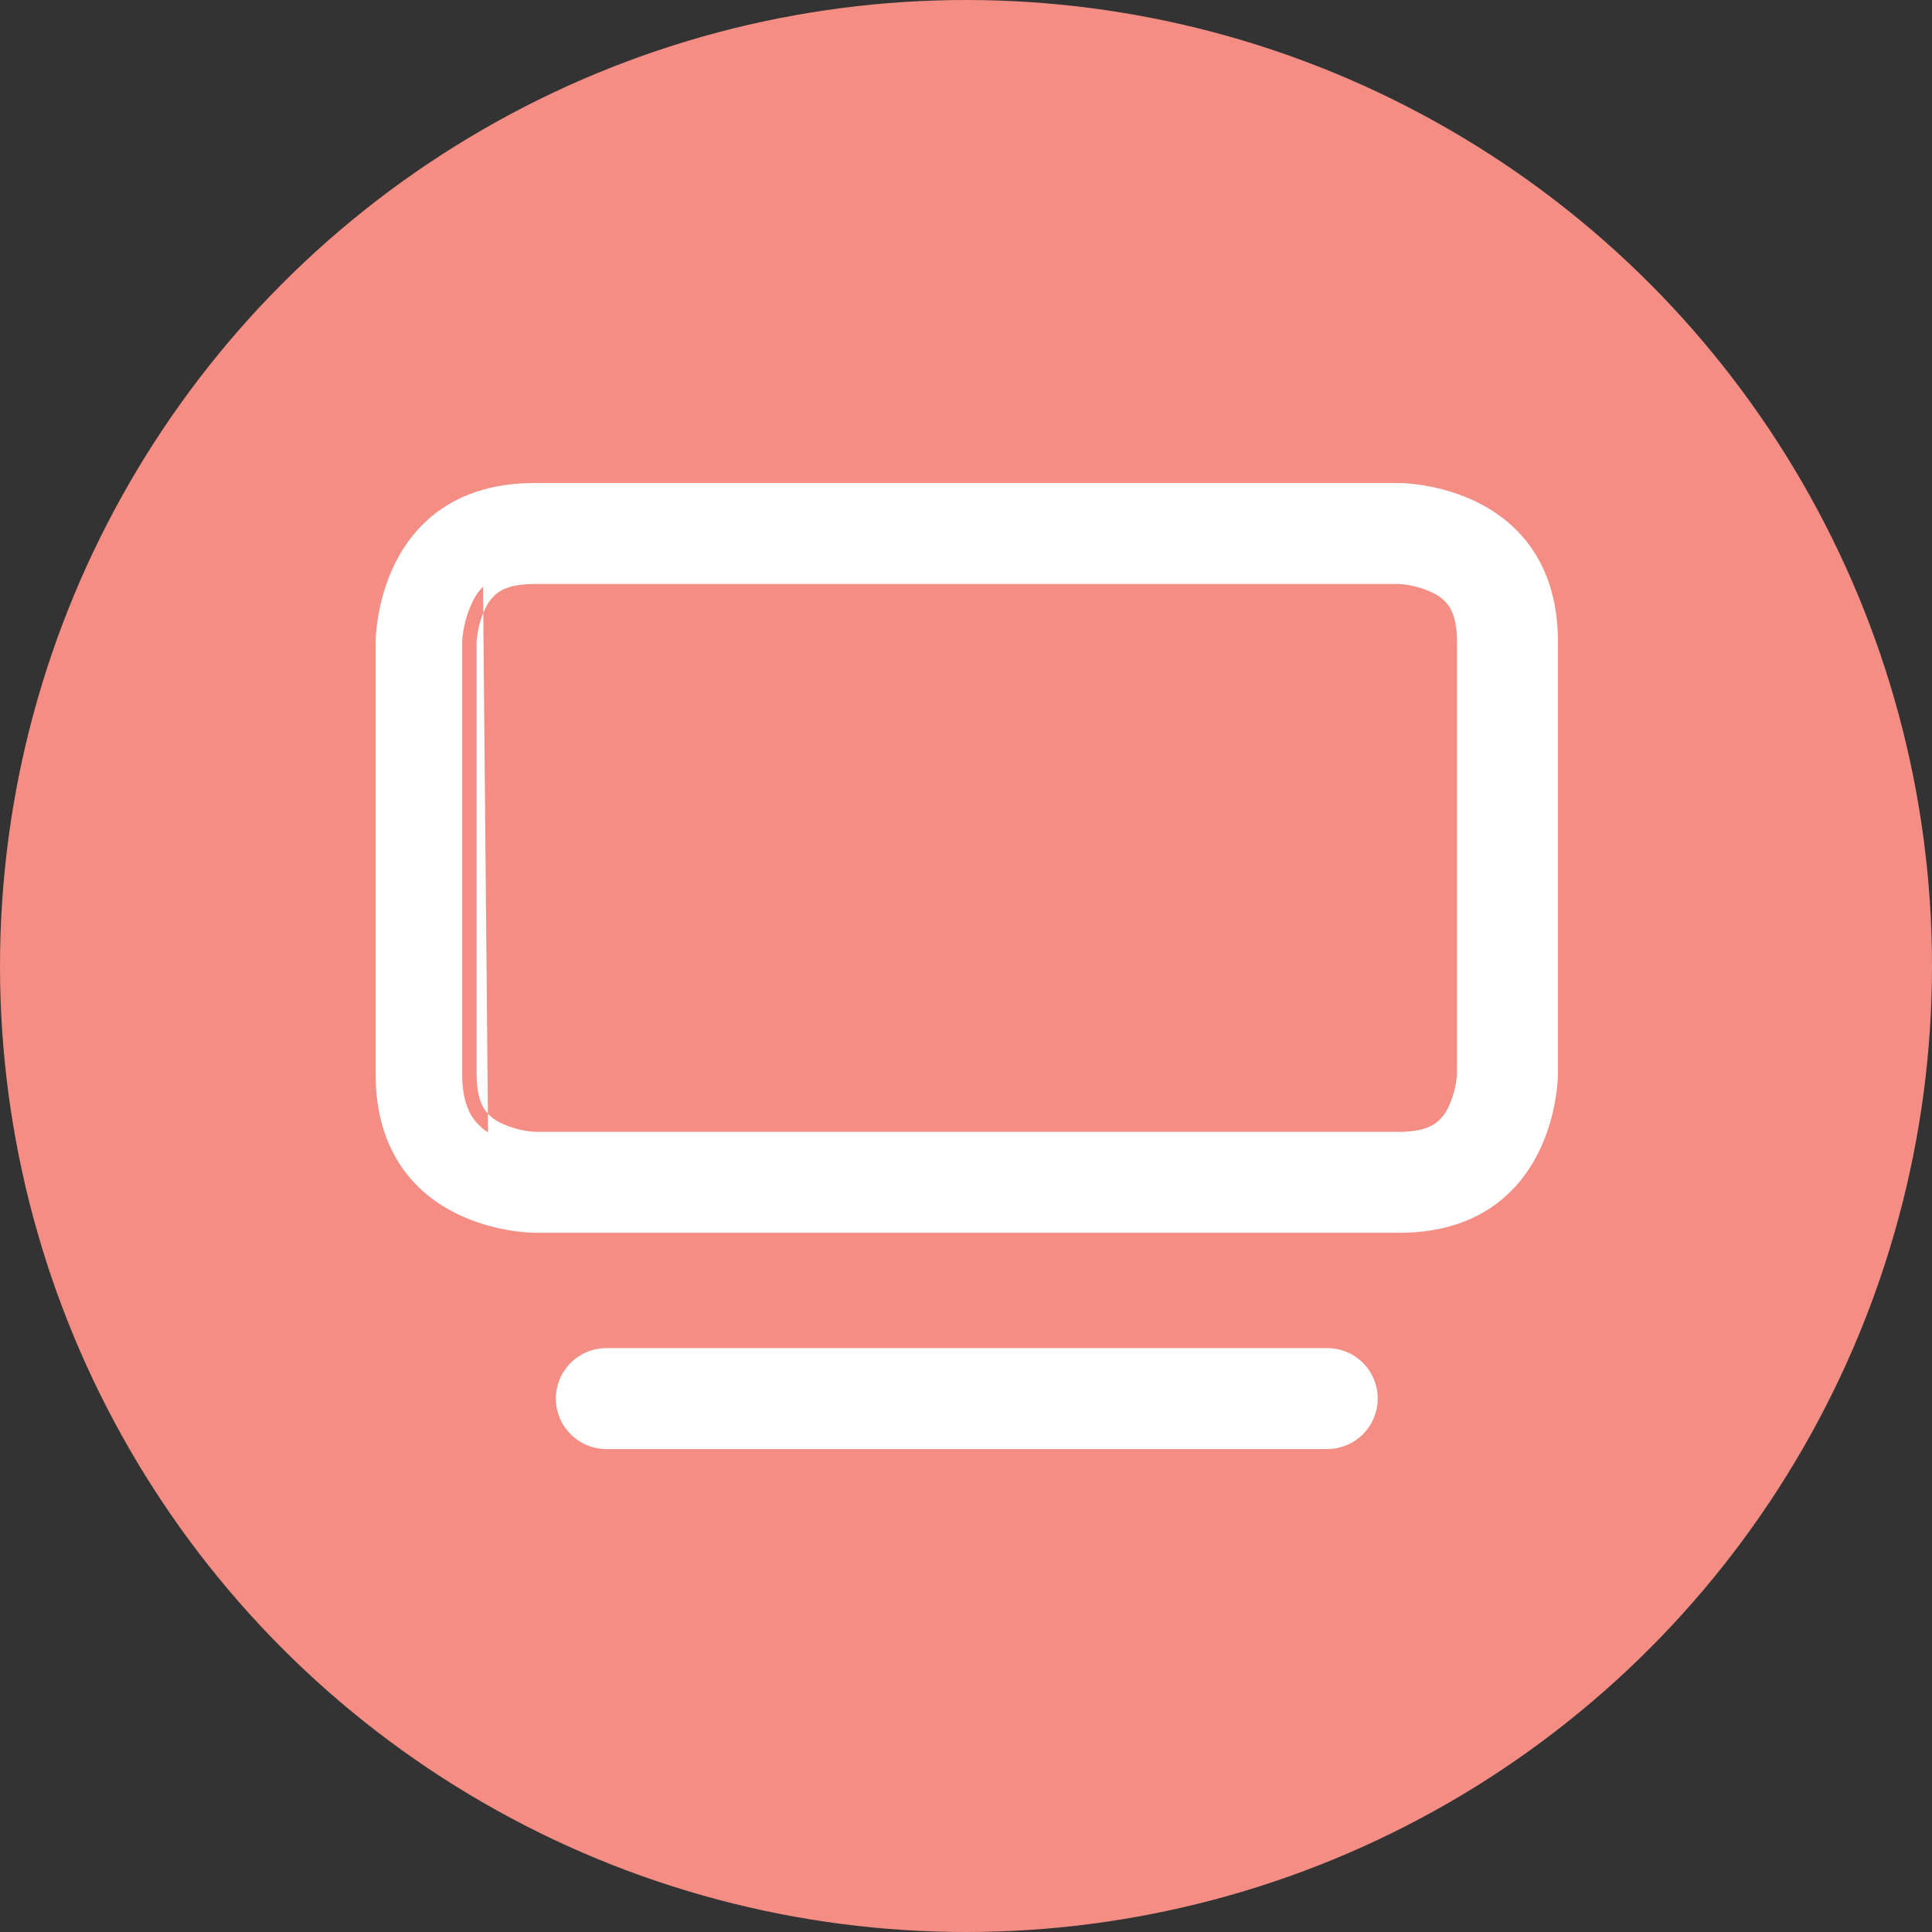 <svg width="50" height="50" viewBox="0 0 50 50" fill="none" xmlns="http://www.w3.org/2000/svg">
<rect x="0" y="0" width="50" height="50" fill="#333333" stroke="none"/>
<circle cx="25" cy="25" r="25" fill="#F48D83"/>
<path d="M14.759 36.195C14.759 35.947 14.858 35.71 15.033 35.535C15.208 35.36 15.445 35.262 15.692 35.262H34.349C34.596 35.262 34.834 35.36 35.009 35.535C35.184 35.71 35.282 35.947 35.282 36.195C35.282 36.442 35.184 36.679 35.009 36.854C34.834 37.029 34.596 37.127 34.349 37.127H15.692C15.445 37.127 15.208 37.029 15.033 36.854C14.858 36.679 14.759 36.442 14.759 36.195ZM36.198 14.739L36.243 14.741C36.591 14.765 36.932 14.855 37.246 15.008C37.473 15.113 37.667 15.277 37.81 15.482C37.935 15.668 38.08 15.999 38.08 16.605V27.782L38.078 27.827C38.055 28.176 37.964 28.516 37.812 28.831C37.706 29.057 37.543 29.252 37.338 29.394C37.151 29.519 36.821 29.665 36.215 29.665H13.843L13.799 29.663C13.45 29.639 13.109 29.548 12.795 29.396C12.569 29.291 12.374 29.127 12.232 28.922C12.107 28.736 11.961 28.405 11.961 27.799V16.622L11.963 16.577C11.987 16.228 12.077 15.888 12.23 15.573C12.335 15.347 12.499 15.153 12.704 15.01C12.89 14.885 13.22 14.739 13.827 14.739H36.198ZM36.215 12.874H13.827C10.095 12.874 10.095 16.605 10.095 16.605V27.799C10.095 31.53 13.827 31.53 13.827 31.53H36.215C39.946 31.53 39.946 27.799 39.946 27.799V16.605C39.946 12.874 36.215 12.874 36.215 12.874Z" fill="white"/>
<path fill-rule="evenodd" clip-rule="evenodd" d="M11.463 13.146C12.055 12.751 12.829 12.501 13.827 12.501H36.215V12.874C36.215 12.501 36.215 12.501 36.215 12.501L36.217 12.501L36.22 12.501L36.231 12.501L36.269 12.502C36.301 12.503 36.346 12.505 36.402 12.509C36.514 12.517 36.671 12.533 36.859 12.564C37.233 12.626 37.738 12.752 38.247 13.006C38.758 13.262 39.28 13.651 39.673 14.241C40.069 14.834 40.319 15.607 40.319 16.605V27.799H39.946C40.319 27.799 40.319 27.799 40.319 27.799L40.319 27.801L40.319 27.805L40.319 27.816L40.318 27.853C40.317 27.885 40.315 27.93 40.311 27.986C40.303 28.098 40.287 28.255 40.256 28.443C40.193 28.818 40.068 29.322 39.813 29.832C39.558 30.342 39.169 30.864 38.579 31.258C37.986 31.653 37.213 31.904 36.215 31.904H13.827V31.53C13.827 31.904 13.827 31.904 13.827 31.904L13.825 31.904L13.821 31.904L13.81 31.903L13.772 31.902C13.741 31.901 13.696 31.899 13.64 31.895C13.528 31.887 13.37 31.872 13.182 31.84C12.808 31.778 12.303 31.652 11.794 31.398C11.283 31.142 10.761 30.753 10.368 30.163C9.973 29.571 9.722 28.797 9.722 27.799V16.605H10.095C9.722 16.605 9.722 16.605 9.722 16.605L9.722 16.603L9.722 16.599L9.722 16.588L9.723 16.551C9.724 16.519 9.726 16.474 9.73 16.418C9.738 16.306 9.754 16.149 9.786 15.961C9.848 15.586 9.973 15.082 10.228 14.572C10.483 14.062 10.872 13.54 11.463 13.146ZM10.468 16.606V27.799C10.468 28.667 10.684 29.292 10.989 29.749C11.295 30.208 11.706 30.519 12.128 30.73C12.552 30.942 12.98 31.05 13.305 31.104C13.467 31.131 13.601 31.144 13.693 31.151C13.739 31.154 13.774 31.156 13.797 31.157L13.822 31.157L13.827 31.157L36.215 31.157C37.082 31.157 37.708 30.941 38.165 30.637C38.624 30.331 38.935 29.92 39.146 29.498C39.358 29.074 39.465 28.646 39.52 28.321C39.547 28.159 39.56 28.025 39.567 27.933C39.57 27.887 39.571 27.852 39.572 27.828L39.573 27.804L39.573 27.799L39.573 16.605C39.573 15.738 39.357 15.112 39.053 14.655C38.746 14.196 38.336 13.885 37.913 13.674C37.49 13.462 37.062 13.354 36.736 13.3C36.575 13.273 36.441 13.26 36.348 13.253C36.303 13.25 36.267 13.248 36.244 13.248L36.219 13.247L36.214 13.247L13.827 13.247C12.959 13.247 12.333 13.463 11.876 13.767C11.417 14.073 11.107 14.484 10.896 14.906C10.684 15.33 10.576 15.758 10.522 16.083C10.495 16.245 10.481 16.379 10.475 16.471C10.472 16.517 10.47 16.553 10.469 16.576L10.469 16.6L10.468 16.606ZM12.914 15.318C12.764 15.423 12.645 15.565 12.568 15.731L12.565 15.736C12.434 16.006 12.356 16.299 12.335 16.598L12.334 16.63V27.799C12.334 28.336 12.46 28.592 12.54 28.712C12.645 28.861 12.787 28.981 12.953 29.058L12.958 29.06C13.228 29.191 13.52 29.269 13.819 29.29L13.851 29.292H36.215C36.752 29.292 37.008 29.165 37.127 29.086C37.277 28.981 37.396 28.839 37.474 28.673L37.476 28.668C37.607 28.398 37.685 28.106 37.706 27.806L37.707 27.774V16.605C37.707 16.068 37.581 15.812 37.502 15.692C37.397 15.543 37.255 15.423 37.089 15.346L37.084 15.344C36.814 15.213 36.521 15.135 36.222 15.114L36.19 15.113H13.827C13.29 15.113 13.033 15.239 12.914 15.318ZM12.496 14.7C12.751 14.529 13.155 14.366 13.827 14.366H36.214L36.268 14.369C36.663 14.396 37.05 14.498 37.407 14.671C37.692 14.804 37.936 15.011 38.116 15.269L38.12 15.274C38.291 15.529 38.453 15.934 38.453 16.605V27.798L38.451 27.853C38.424 28.248 38.321 28.634 38.149 28.991L38.148 28.993L37.812 28.831L38.15 28.988L38.149 28.991C38.015 29.276 37.809 29.521 37.551 29.7L37.546 29.704C37.291 29.875 36.886 30.038 36.215 30.038H13.828L13.773 30.035C13.378 30.008 12.992 29.905 12.635 29.733L12.637 29.734L12.795 29.396L12.632 29.732L12.635 29.733M11.893 15.413C12.026 15.128 12.232 14.883 12.49 14.704L12.496 14.7M15.692 35.635C15.544 35.635 15.402 35.694 15.296 35.799C15.192 35.904 15.133 36.046 15.133 36.195C15.133 36.343 15.192 36.485 15.296 36.59C15.402 36.695 15.544 36.754 15.692 36.754H34.349C34.498 36.754 34.64 36.695 34.745 36.59C34.85 36.485 34.909 36.343 34.909 36.195C34.909 36.046 34.85 35.904 34.745 35.799C34.64 35.694 34.498 35.635 34.349 35.635H15.692ZM14.769 35.271C15.014 35.026 15.346 34.889 15.692 34.889H34.349C34.695 34.889 35.028 35.026 35.273 35.271C35.517 35.516 35.655 35.848 35.655 36.195C35.655 36.541 35.517 36.873 35.273 37.118C35.028 37.363 34.695 37.501 34.349 37.501H15.692C15.346 37.501 15.014 37.363 14.769 37.118C14.524 36.873 14.386 36.541 14.386 36.195C14.386 35.848 14.524 35.516 14.769 35.271Z" fill="white"/>
</svg>
